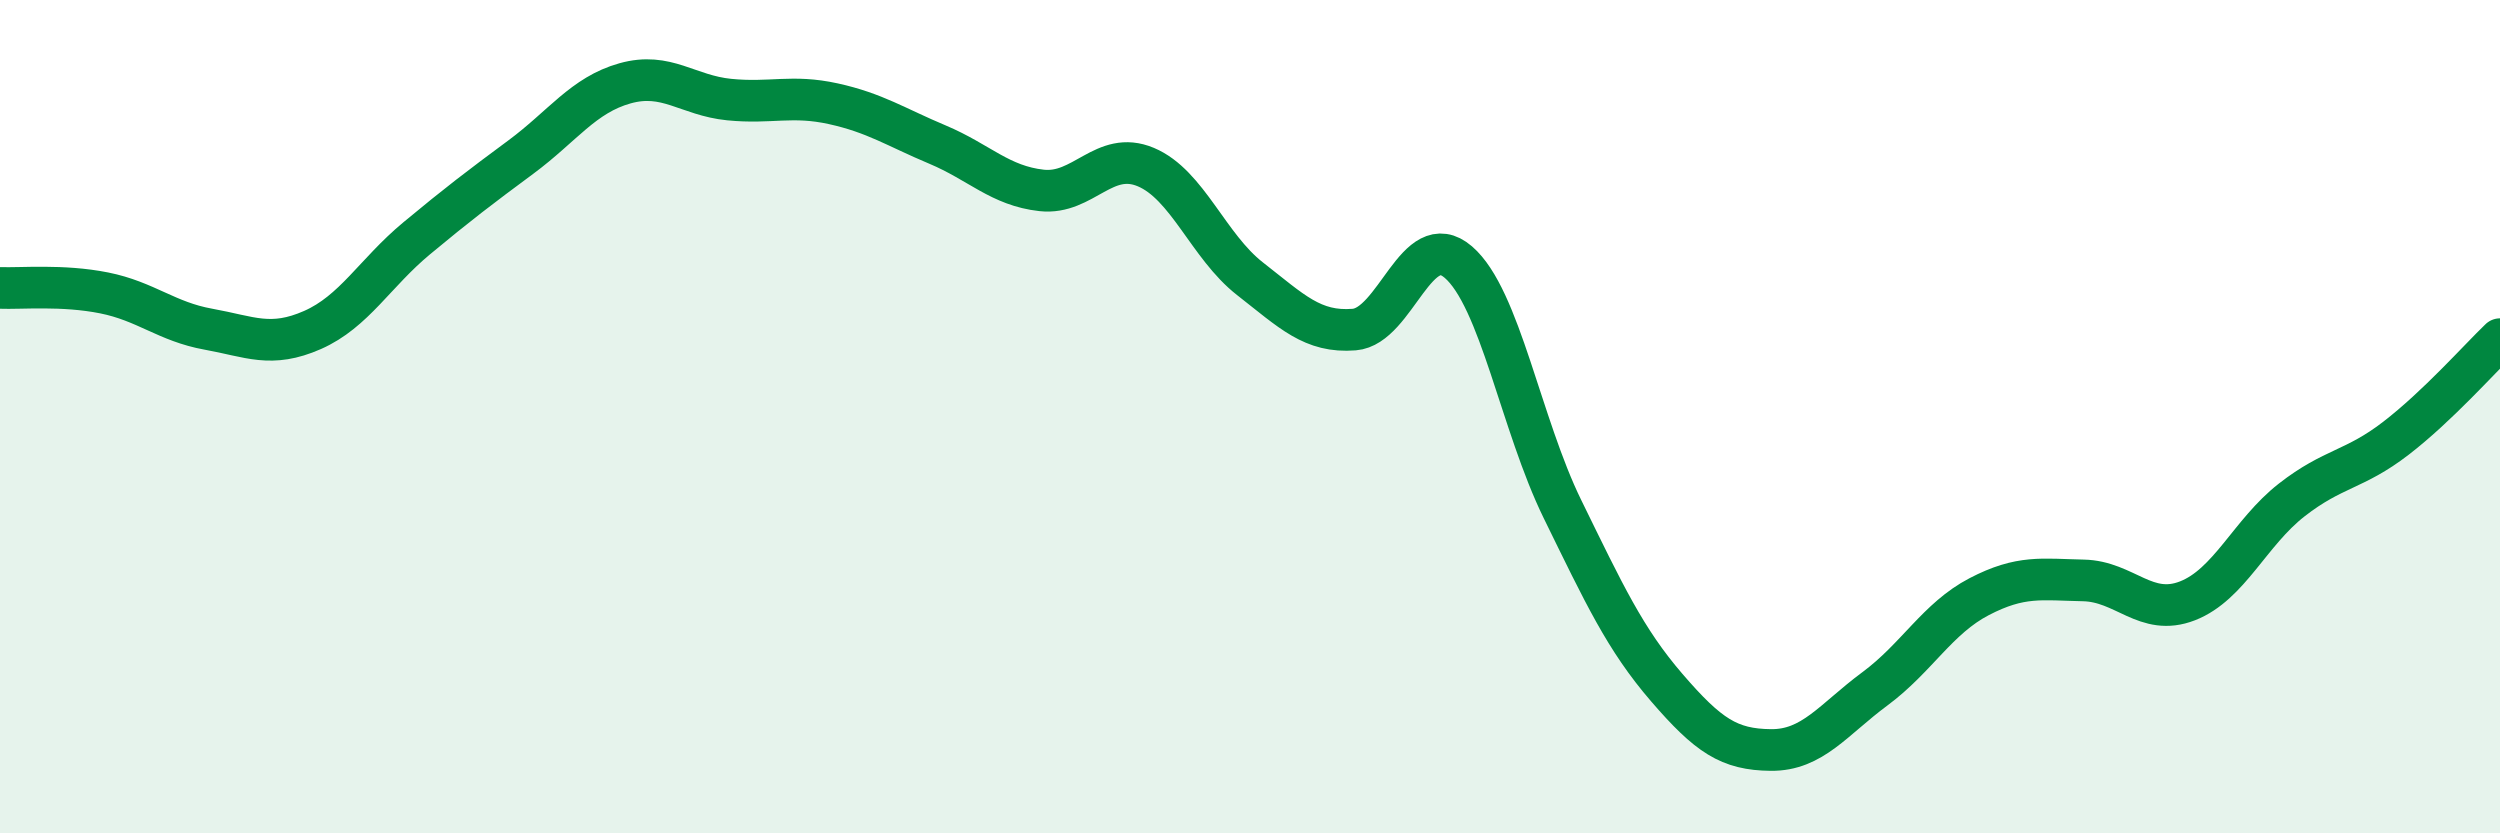 
    <svg width="60" height="20" viewBox="0 0 60 20" xmlns="http://www.w3.org/2000/svg">
      <path
        d="M 0,6.91 C 0.5,6.93 1.5,6.83 2.5,7.03 C 3.5,7.23 4,7.72 5,7.9 C 6,8.08 6.5,8.36 7.5,7.92 C 8.5,7.48 9,6.55 10,5.72 C 11,4.89 11.5,4.51 12.5,3.77 C 13.5,3.03 14,2.28 15,2 C 16,1.72 16.5,2.29 17.5,2.39 C 18.5,2.49 19,2.27 20,2.49 C 21,2.71 21.5,3.05 22.5,3.47 C 23.5,3.89 24,4.46 25,4.57 C 26,4.68 26.5,3.59 27.5,4.01 C 28.5,4.43 29,5.91 30,6.69 C 31,7.47 31.5,7.99 32.5,7.91 C 33.5,7.83 34,5.43 35,6.29 C 36,7.15 36.5,10.18 37.5,12.22 C 38.5,14.26 39,15.34 40,16.5 C 41,17.66 41.5,17.99 42.5,18 C 43.5,18.01 44,17.27 45,16.53 C 46,15.79 46.5,14.84 47.5,14.32 C 48.5,13.8 49,13.91 50,13.93 C 51,13.95 51.5,14.81 52.5,14.42 C 53.5,14.03 54,12.78 55,12 C 56,11.22 56.5,11.29 57.5,10.52 C 58.5,9.75 59.5,8.62 60,8.14L60 20L0 20Z"
        fill="#008740"
        opacity="0.1"
        stroke-linecap="round"
        stroke-linejoin="round"
      />
      <path
        d="M 0,6.91 C 0.5,6.93 1.5,6.83 2.5,7.03 C 3.5,7.23 4,7.72 5,7.9 C 6,8.08 6.5,8.36 7.5,7.92 C 8.5,7.48 9,6.55 10,5.72 C 11,4.89 11.5,4.51 12.5,3.77 C 13.5,3.03 14,2.28 15,2 C 16,1.72 16.5,2.29 17.5,2.39 C 18.5,2.49 19,2.27 20,2.49 C 21,2.71 21.5,3.05 22.5,3.47 C 23.5,3.89 24,4.46 25,4.57 C 26,4.68 26.5,3.59 27.5,4.01 C 28.5,4.43 29,5.91 30,6.69 C 31,7.47 31.5,7.99 32.5,7.91 C 33.5,7.83 34,5.43 35,6.29 C 36,7.15 36.5,10.18 37.5,12.22 C 38.5,14.26 39,15.34 40,16.5 C 41,17.66 41.5,17.99 42.5,18 C 43.5,18.01 44,17.27 45,16.53 C 46,15.79 46.5,14.84 47.5,14.32 C 48.5,13.8 49,13.91 50,13.93 C 51,13.95 51.5,14.81 52.5,14.42 C 53.5,14.03 54,12.78 55,12 C 56,11.22 56.5,11.29 57.5,10.52 C 58.5,9.75 59.5,8.62 60,8.14"
        stroke="#008740"
        stroke-width="1"
        fill="none"
        stroke-linecap="round"
        stroke-linejoin="round"
      />
    </svg>
  